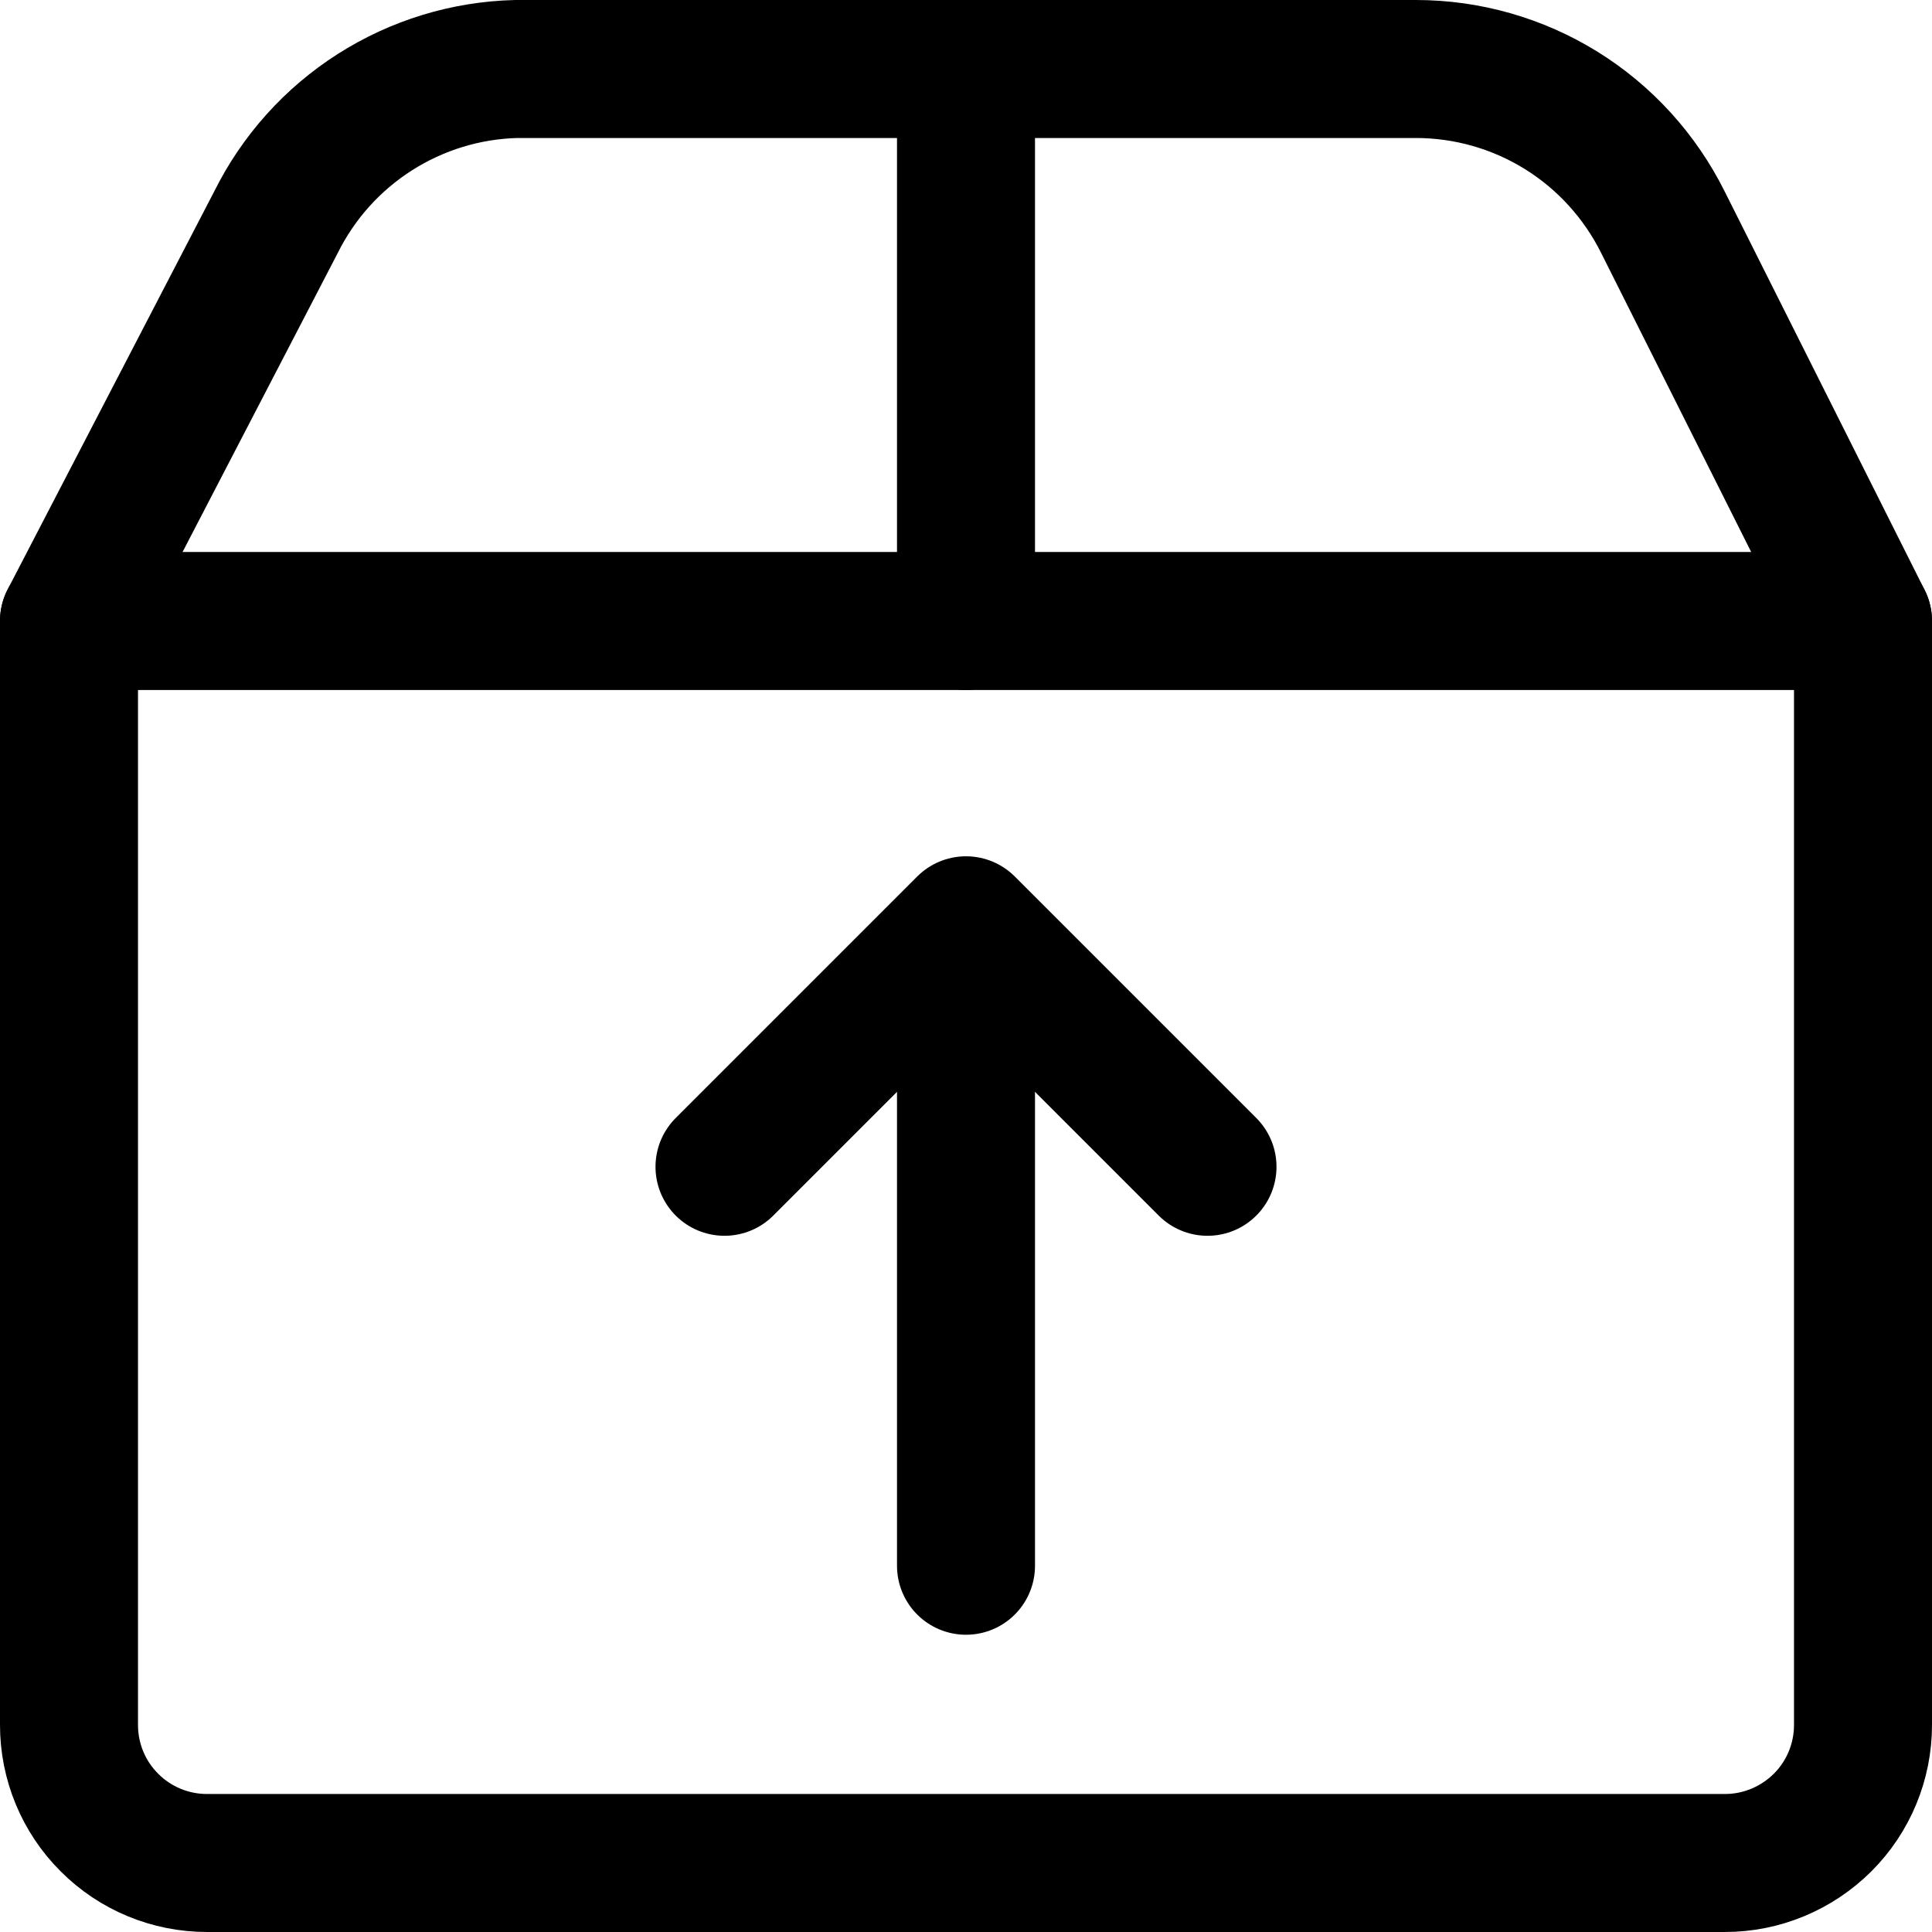 <svg xmlns="http://www.w3.org/2000/svg" fill="none" viewBox="0 0 14 14" id="Shipment-Upload--Streamline-Core">
  <desc>
    Shipment Upload Streamline Icon: https://streamlinehq.com
  </desc>
  <g id="shipment-upload--shipping-parcel-shipment-upload">
    <path id="Vector" stroke="#000000" stroke-linecap="round" stroke-linejoin="round" d="M7 0.5v4" stroke-width="1"></path>
    <path id="Vector_2" stroke="#000000" stroke-linecap="round" stroke-linejoin="round" d="M0.5 4.5h13v8c0 0.265 -0.105 0.52 -0.293 0.707s-0.442 0.293 -0.707 0.293h-11c-0.265 0 -0.52 -0.105 -0.707 -0.293C0.605 13.02 0.5 12.765 0.5 12.5v-8Z" stroke-width="1"></path>
    <path id="Vector_3" stroke="#000000" stroke-linecap="round" stroke-linejoin="round" d="M0.5 4.5 2 1.61c0.162 -0.326 0.409 -0.601 0.716 -0.797C3.022 0.618 3.376 0.509 3.74 0.5h6.52c0.372 0 0.737 0.104 1.053 0.3 0.316 0.196 0.571 0.477 0.737 0.81L13.5 4.5" stroke-width="1"></path>
    <path id="Vector_4" stroke="#000000" stroke-linecap="round" stroke-linejoin="round" d="m7 11.346 0 -4.612" stroke-width="1"></path>
    <path id="Vector_5" stroke="#000000" stroke-linecap="round" stroke-linejoin="round" d="M8.75 8.455 7 6.705l-1.75 1.75" stroke-width="1"></path>
  </g>
</svg>